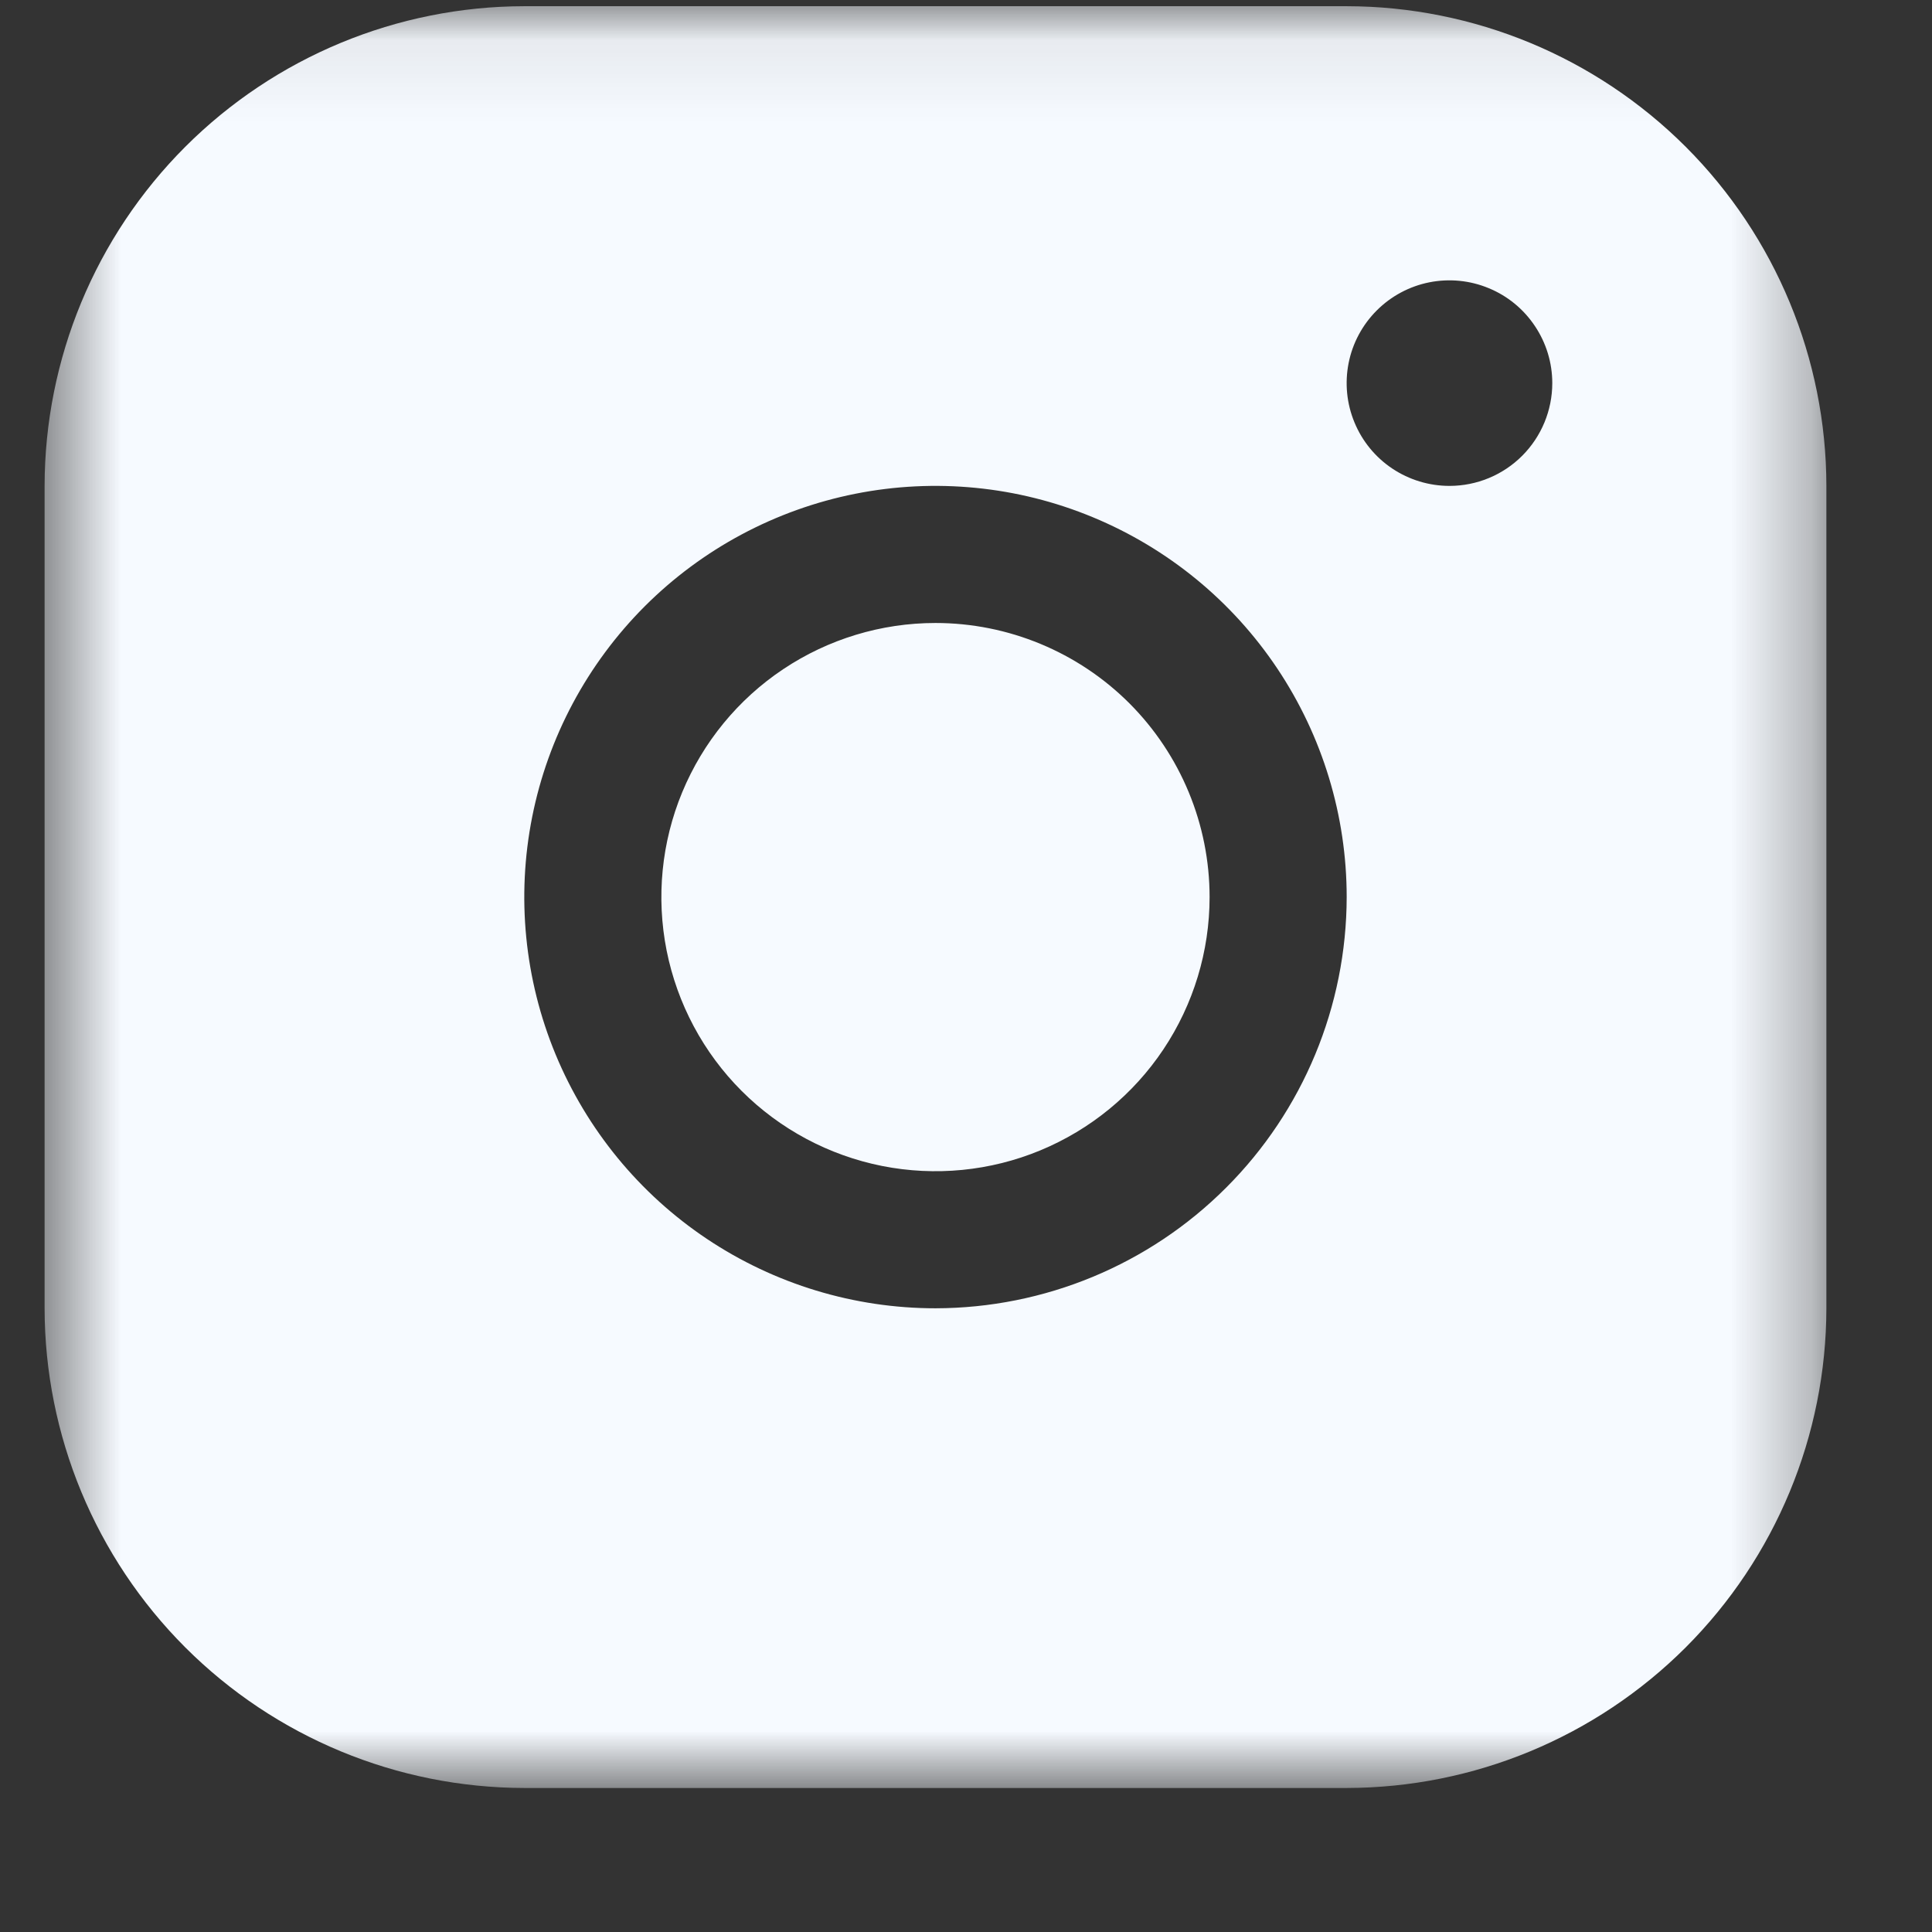<svg width="24" height="24" viewBox="0 0 24 24" fill="none" xmlns="http://www.w3.org/2000/svg">
<rect x="0" y="0" width="24" height="24" fill="#333333" stroke="none"/>
<g clip-path="url(#clip0_868_4489)">
<mask id="mask0_868_4489" style="mask-type:luminance" maskUnits="userSpaceOnUse" x="0" y="0" width="23" height="23">
<path d="M22.688 0.077H0.554V22.211H22.688V0.077Z" fill="white"/>
</mask>
<g mask="url(#mask0_868_4489)">
<path d="M16.729 0.077H6.513C4.933 0.079 3.418 0.707 2.301 1.824C1.184 2.942 0.556 4.456 0.554 6.036V16.252C0.556 17.832 1.184 19.346 2.301 20.464C3.418 21.581 4.933 22.209 6.513 22.211H16.729C18.309 22.209 19.823 21.581 20.941 20.464C22.058 19.346 22.686 17.832 22.688 16.252V6.036C22.686 4.456 22.058 2.942 20.941 1.824C19.823 0.707 18.309 0.079 16.729 0.077ZM11.621 16.252C10.611 16.252 9.623 15.952 8.783 15.391C7.943 14.83 7.289 14.032 6.902 13.099C6.515 12.165 6.414 11.138 6.611 10.148C6.808 9.157 7.295 8.247 8.009 7.532C8.723 6.818 9.634 6.331 10.624 6.134C11.615 5.937 12.642 6.038 13.575 6.425C14.509 6.812 15.307 7.466 15.868 8.306C16.429 9.146 16.729 10.134 16.729 11.144C16.727 12.498 16.189 13.797 15.231 14.754C14.274 15.712 12.975 16.25 11.621 16.252ZM18.006 6.036C17.753 6.036 17.506 5.961 17.296 5.821C17.086 5.681 16.922 5.481 16.826 5.248C16.729 5.015 16.704 4.758 16.753 4.51C16.802 4.262 16.924 4.035 17.103 3.856C17.281 3.678 17.509 3.556 17.756 3.507C18.004 3.458 18.261 3.483 18.494 3.58C18.728 3.676 18.927 3.84 19.067 4.05C19.208 4.26 19.283 4.507 19.283 4.759C19.283 5.098 19.148 5.423 18.909 5.662C18.669 5.902 18.344 6.036 18.006 6.036ZM15.026 11.144C15.026 11.817 14.826 12.476 14.452 13.036C14.078 13.596 13.546 14.032 12.924 14.29C12.302 14.548 11.617 14.615 10.957 14.484C10.296 14.352 9.689 14.028 9.213 13.552C8.737 13.076 8.413 12.469 8.281 11.808C8.15 11.148 8.217 10.463 8.475 9.841C8.733 9.219 9.169 8.687 9.729 8.313C10.289 7.939 10.947 7.739 11.621 7.739C12.524 7.739 13.39 8.098 14.029 8.736C14.667 9.375 15.026 10.241 15.026 11.144Z" fill="#F6FAFF"/>
</g>
</g>
<defs>
<clipPath id="clip0_868_4489">
<rect x="0" width="23.24" height="23.24" rx="3.098" fill="white"/>
</clipPath>
</defs>
</svg>

